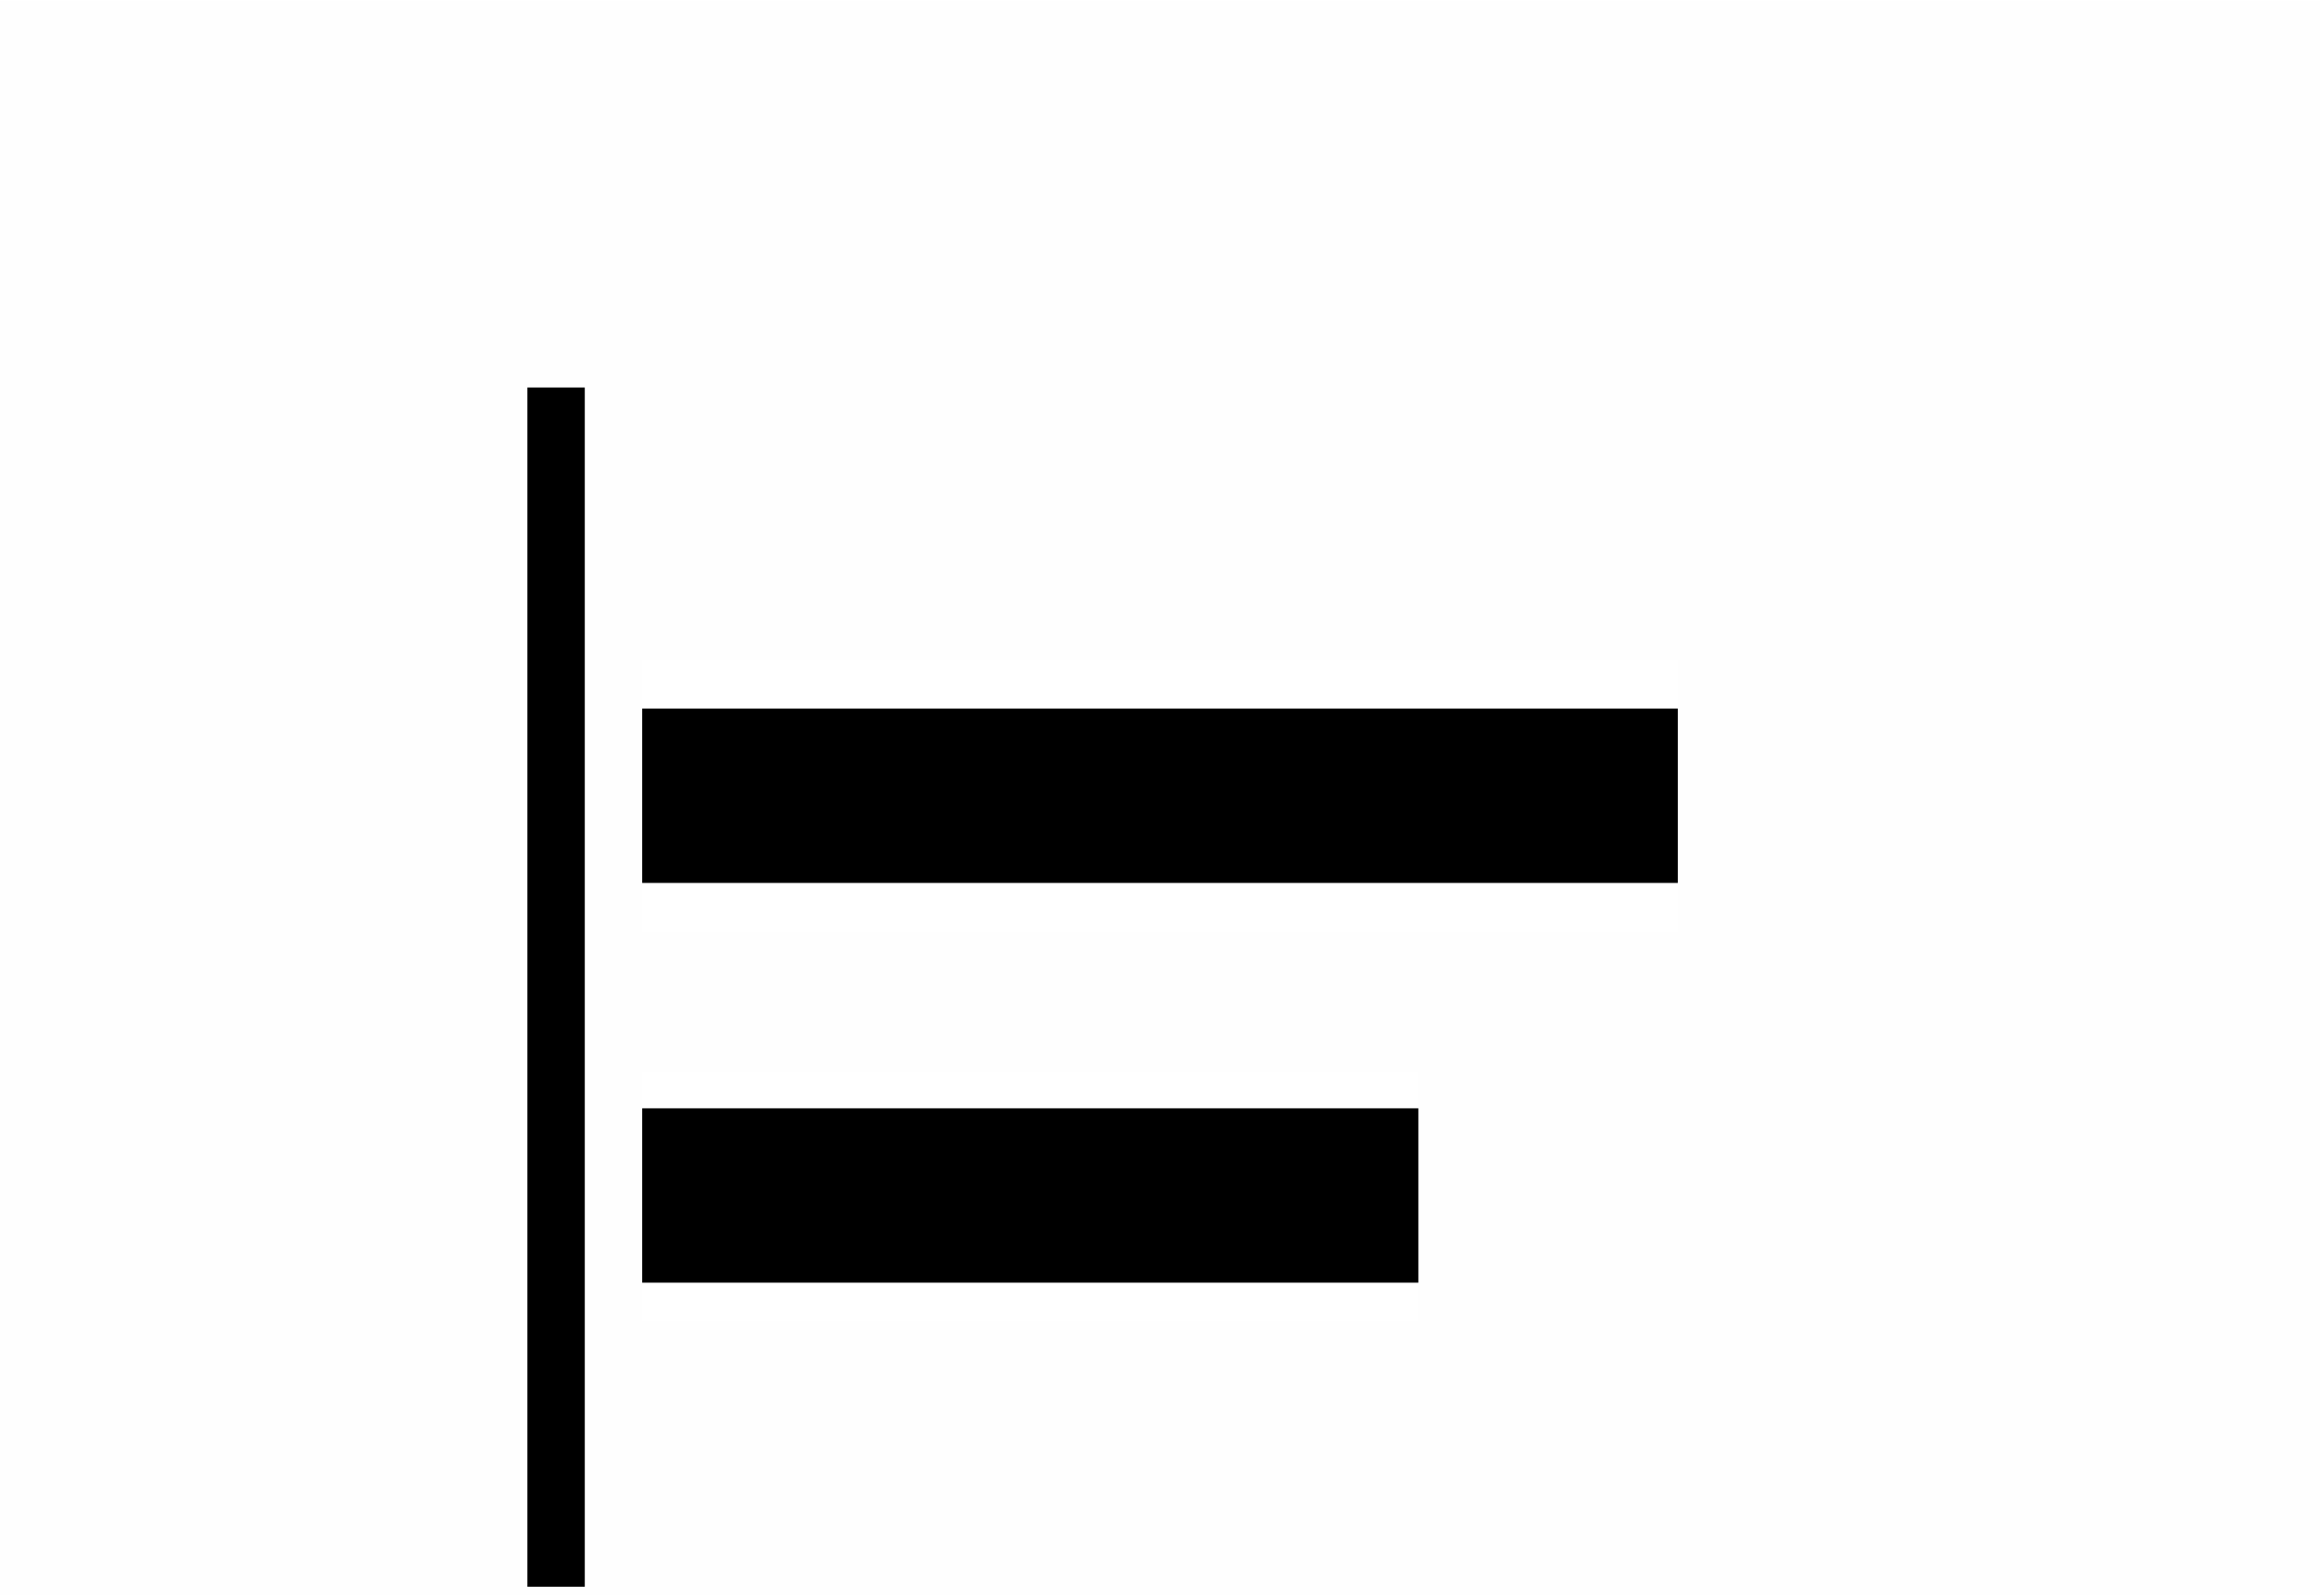 <?xml version="1.0" encoding="UTF-8"?>
<!DOCTYPE svg PUBLIC "-//W3C//DTD SVG 1.1//EN" "http://www.w3.org/Graphics/SVG/1.1/DTD/svg11.dtd">
<!-- Creator: Corel DESIGNER 2020 (64-Bit) -->
<svg xmlns="http://www.w3.org/2000/svg" xml:space="preserve" width="4.726mm" height="3.251mm" version="1.1" style="shape-rendering:geometricPrecision; text-rendering:geometricPrecision; image-rendering:optimizeQuality; fill-rule:evenodd; clip-rule:evenodd"
viewBox="0 0 10.91 7.5"
 xmlns:xlink="http://www.w3.org/1999/xlink"
 xmlns:xodm="http://www.corel.com/coreldraw/odm/2003">
 <defs>
  <style type="text/css">
   <![CDATA[
    .fil0 {fill:#FEFEFE}
    .fil2 {fill:black;fill-rule:nonzero}
    .fil1 {fill:white;fill-rule:nonzero}
   ]]>
  </style>
 </defs>
 <g id="Ebene_x0020_1">
  <g id="_1333851325856">
   <rect class="fil0" width="10.91" height="7.5"/>
  </g>
  <g id="_1449246511216">
   <g>
    <polygon class="fil1" points="3.02,4.38 3.02,3.1 7.89,3.1 7.89,4.38 "/>
   </g>
   <g>
    <polygon id="1" class="fil2" points="3.02,4.15 3.02,3.33 7.89,3.33 7.89,4.15 "/>
   </g>
   <g>
    <polygon class="fil1" points="3.02,6.21 3.02,5.04 6.67,5.04 6.67,6.21 "/>
   </g>
   <g>
    <polygon id="1" class="fil2" points="3.02,6.03 3.02,5.21 6.67,5.21 6.67,6.03 "/>
   </g>
   <g>
    <polygon class="fil2" points="2.75,7.46 2.48,7.46 2.48,1.82 2.75,1.82 "/>
   </g>
  </g>
 </g>
</svg>
